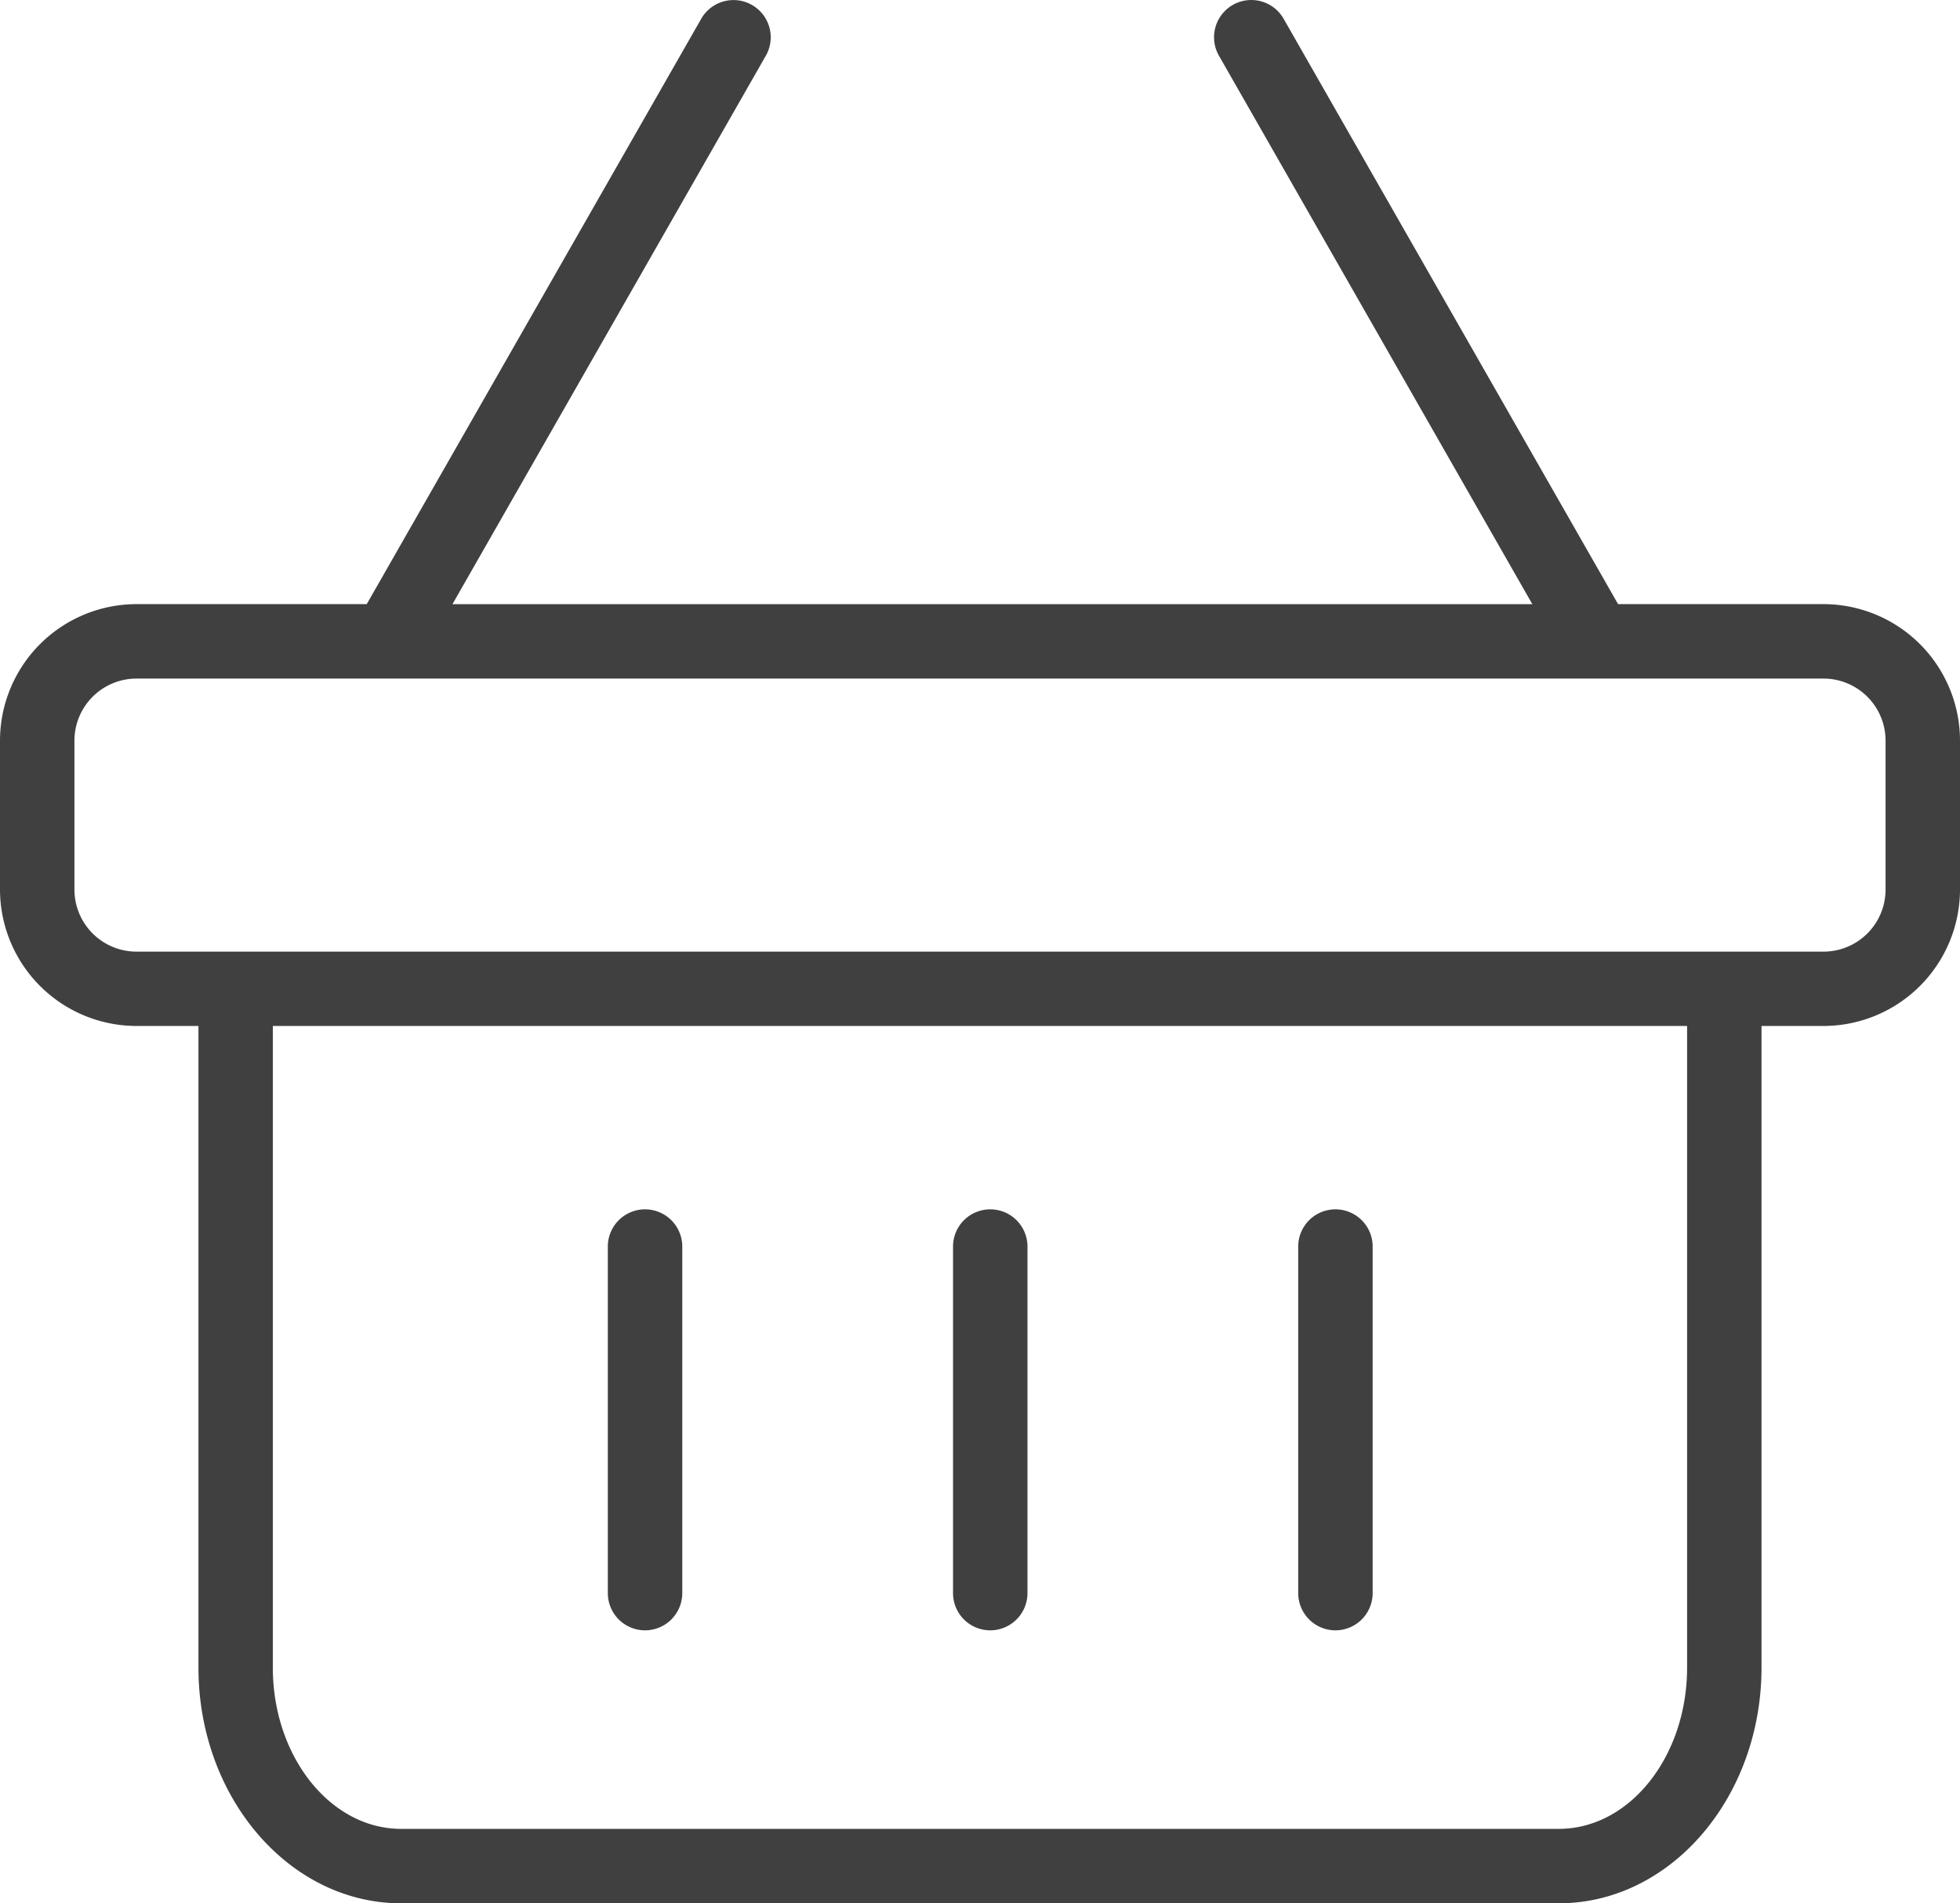 <svg xmlns="http://www.w3.org/2000/svg" viewBox="0 0 1024 994.25">
	<defs><style>.shopping-svg{fill:#404040;}</style></defs>
	<path class="shopping-svg" d="M952.71,330.47H845.36L670.62,24.68A19.45,19.45,0,0,0,636.85,44l163.72,286.5H236.38L400.1,44a19.44,19.44,0,1,0-33.76-19.29L191.6,330.47H71.29A71.37,71.37,0,0,0,0,401.76v77.78a71.37,71.37,0,0,0,71.29,71.29h32.39V886c0,67.89,47.49,123.13,105.86,123.13h604.9c58.37,0,105.86-55.24,105.86-123.13V550.83h32.41A71.38,71.38,0,0,0,1024,479.54V401.76A71.38,71.38,0,0,0,952.71,330.47ZM881.42,886c0,46.45-30,84.25-67,84.25H209.54c-36.93,0-67-37.8-67-84.25V550.83H881.42ZM985.11,479.54A32.44,32.44,0,0,1,952.71,512H71.29a32.44,32.44,0,0,1-32.4-32.41V401.76a32.44,32.44,0,0,1,32.4-32.4H952.71a32.44,32.44,0,0,1,32.4,32.4Z" transform="translate(0 -14.88)"/>
	<path class="shopping-svg" d="M517.35,866.54A19.45,19.45,0,0,0,536.8,847.1V665.63a19.45,19.45,0,0,0-38.89,0V847.1A19.44,19.44,0,0,0,517.35,866.54Z" transform="translate(0 -14.88)"/>
	<path class="shopping-svg" d="M337,866.54a19.45,19.45,0,0,0,19.45-19.44V665.63a19.45,19.45,0,0,0-38.89,0V847.1A19.44,19.44,0,0,0,337,866.54Z" transform="translate(0 -14.88)"/>
	<path class="shopping-svg" d="M697.7,866.54a19.45,19.45,0,0,0,19.44-19.44V665.63a19.45,19.45,0,0,0-38.89,0V847.1A19.45,19.45,0,0,0,697.7,866.54Z" transform="translate(0 -14.88)"/>
</svg>